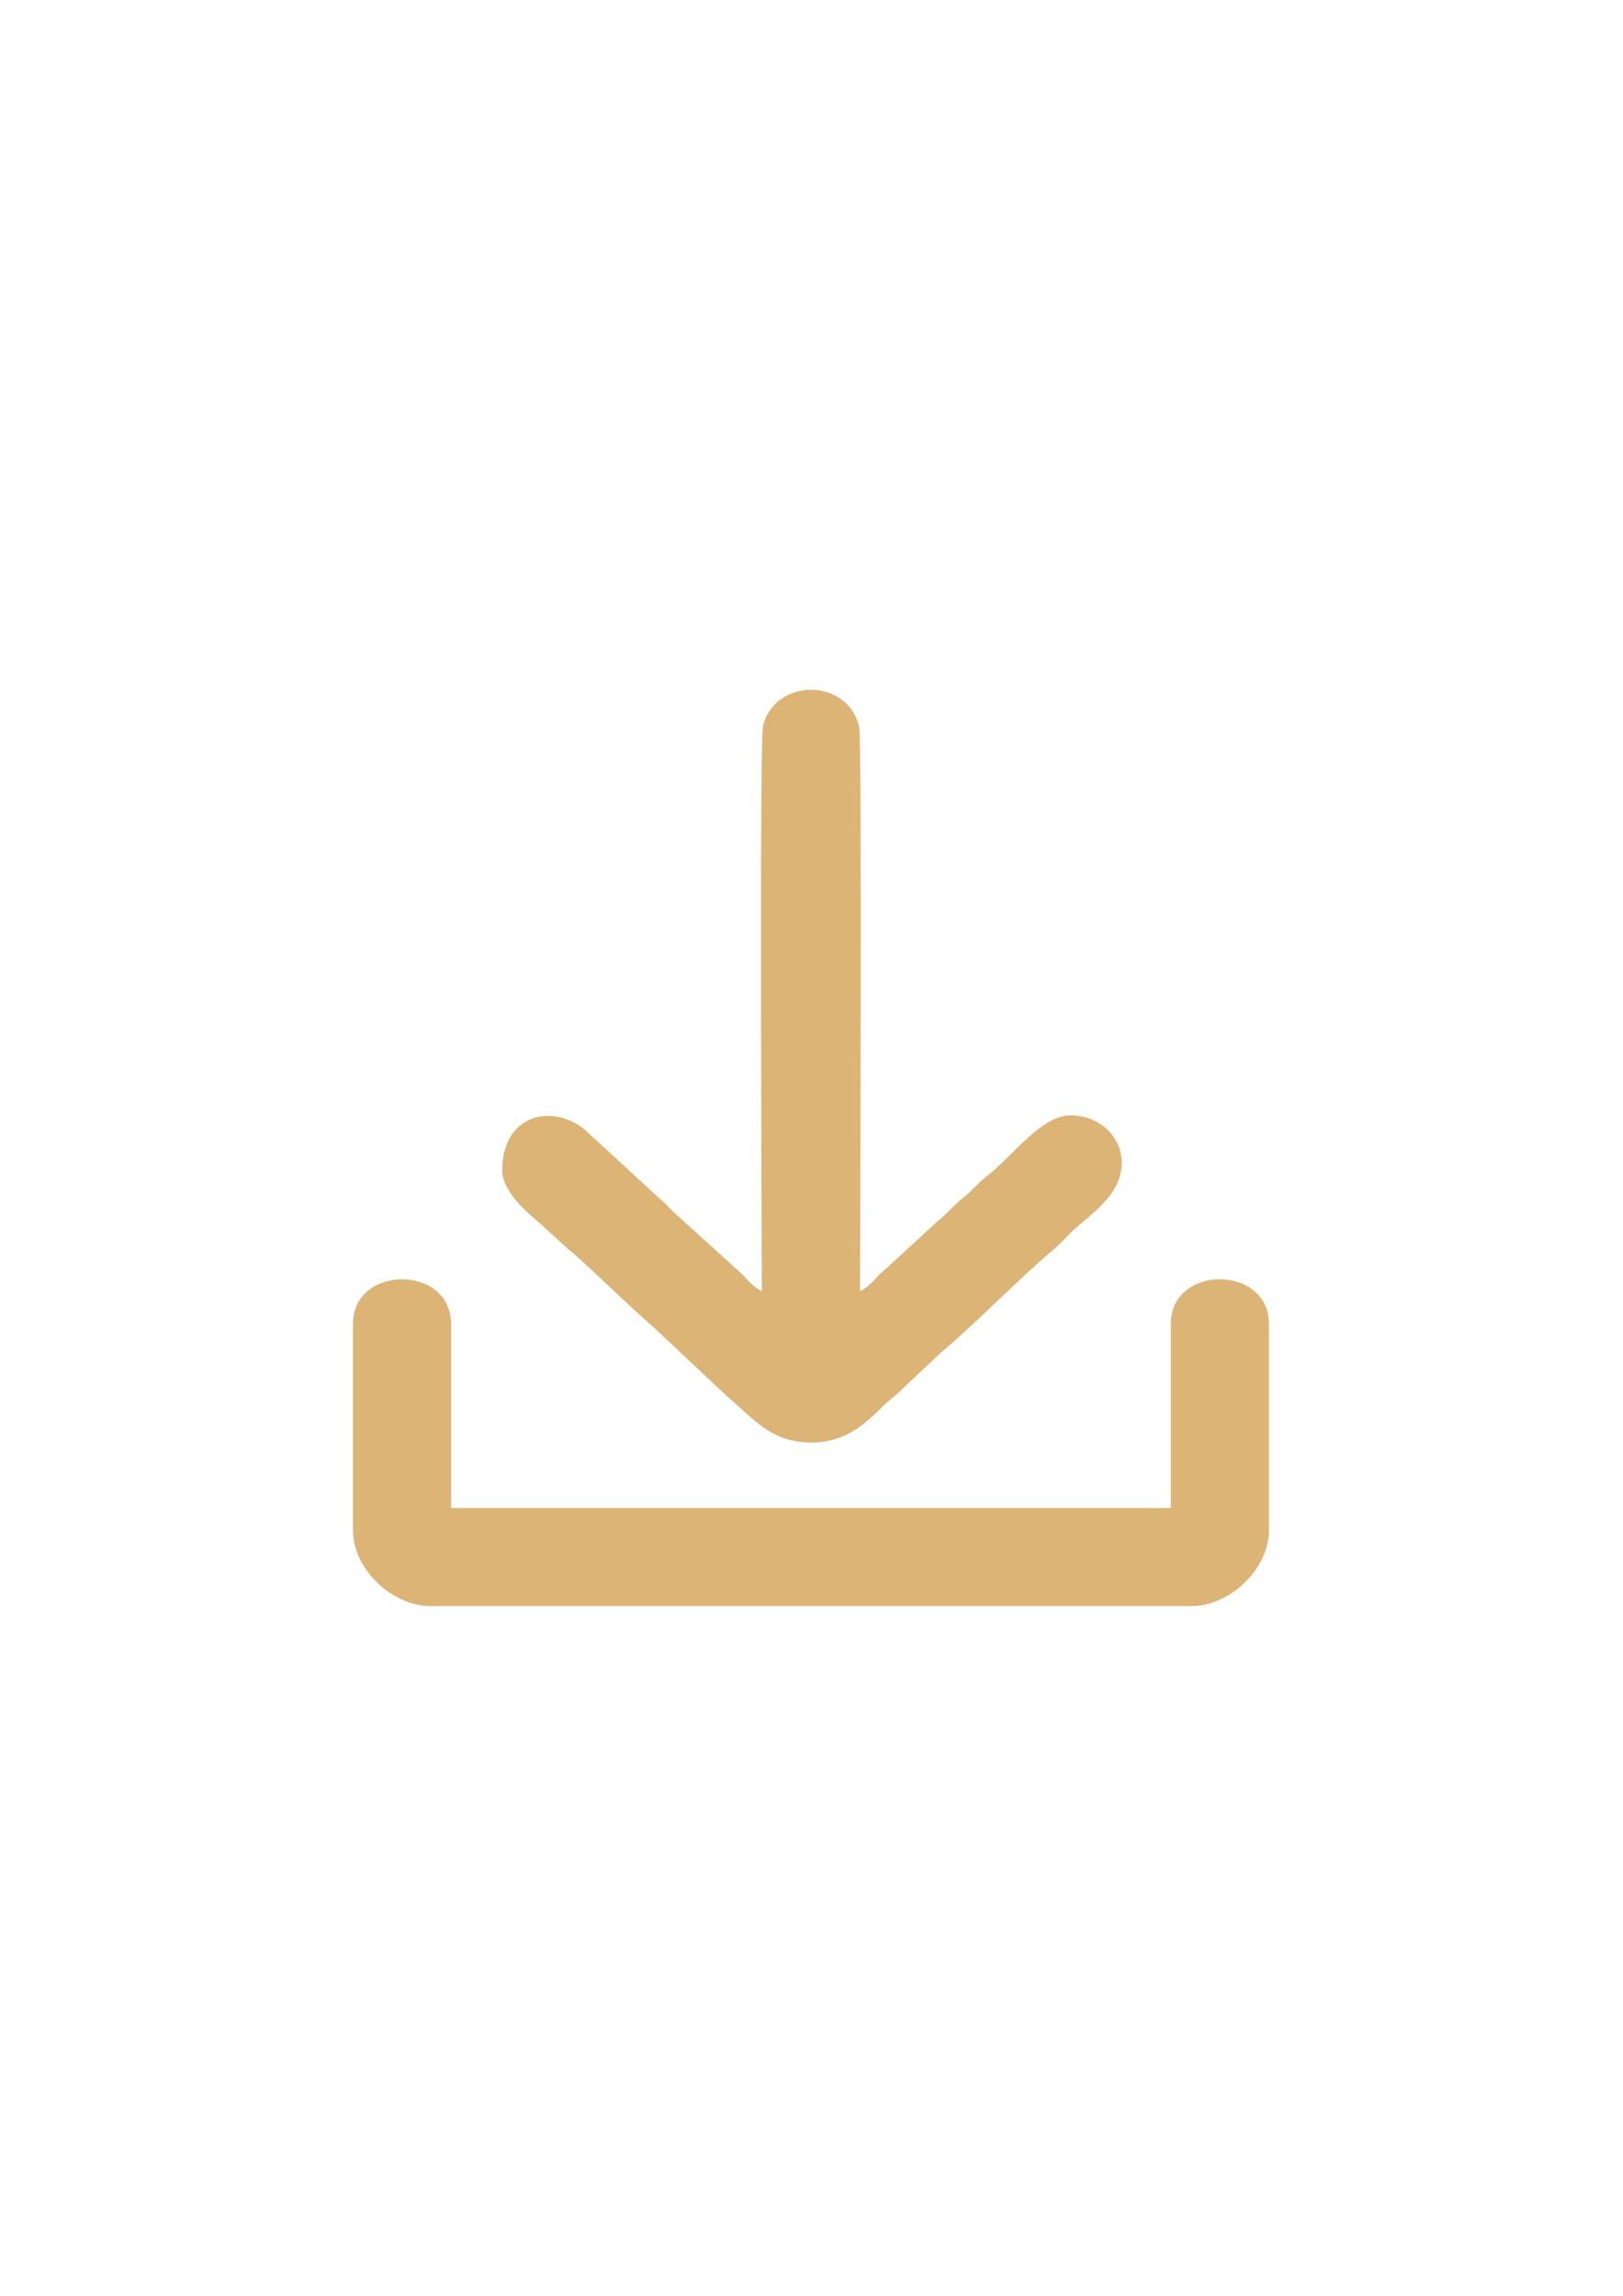 <?xml version="1.0" encoding="UTF-8"?> <svg xmlns="http://www.w3.org/2000/svg" xmlns:xlink="http://www.w3.org/1999/xlink" xmlns:xodm="http://www.corel.com/coreldraw/odm/2003" xml:space="preserve" width="210mm" height="297mm" version="1.1" style="shape-rendering:geometricPrecision; text-rendering:geometricPrecision; image-rendering:optimizeQuality; fill-rule:evenodd; clip-rule:evenodd" viewBox="0 0 21000 29700"> <defs> <style type="text/css"> .fil0 {fill:#DCB476} </style> </defs> <g id="Слой_x0020_1">  <g id="_2303374820496"> <path class="fil0" d="M9857.95 16703.79c-158.68,-83.96 -194.22,-173.67 -325.26,-283.2l-832.38 -754.93c-58.2,-58.96 -97.76,-105.69 -161.17,-156.28l-978.19 -900.12c-428.66,-343.61 -1062.78,-185.05 -1062.78,533.69 0,256.19 289.49,517.44 483.99,680.02l373.73 340.56c199.78,154.25 811.51,763.21 1092.14,997.8l967.99 910.32c331.93,277.46 560.22,589.81 1076.85,589.81 431.52,0 673.71,-214.44 932.02,-470.1 87.84,-86.94 159.08,-130.48 251.89,-224.29l490.56 -461.83c440.43,-368.16 1035.16,-982.66 1492.33,-1364.81 90.19,-75.38 151.53,-159.25 239.48,-236.7 281.14,-247.58 614.88,-469.96 614.88,-866.6 0,-318.9 -277.21,-608.47 -661.37,-608.47 -380.12,0 -760.53,536.71 -1073.5,778.36 -125.09,96.59 -201.21,197.58 -332.56,302.36 -115.6,92.22 -190.11,189.41 -317.46,291l-661.37 608.47c-134.5,107.3 -178.03,209.25 -339.98,294.94 0,-354.61 27.05,-7111.76 -10.23,-7291.35 -132.55,-638.53 -1084.33,-658.65 -1244.22,-21.3 -49.3,196.53 -15.39,6941.01 -15.39,7312.65z"></path> <path class="fil0" d="M4566.95 17127.07l0 2671.96c0,498.37 506.52,978.83 1005.29,978.83l9841.26 0c498.77,0 1005.29,-480.46 1005.29,-978.83l0 -2671.96c0,-770.18 -1269.84,-770.18 -1269.84,0l0 2380.95 -9312.16 0 0 -2380.95c0,-770.18 -1269.84,-770.18 -1269.84,0z"></path> </g> </g> </svg> 